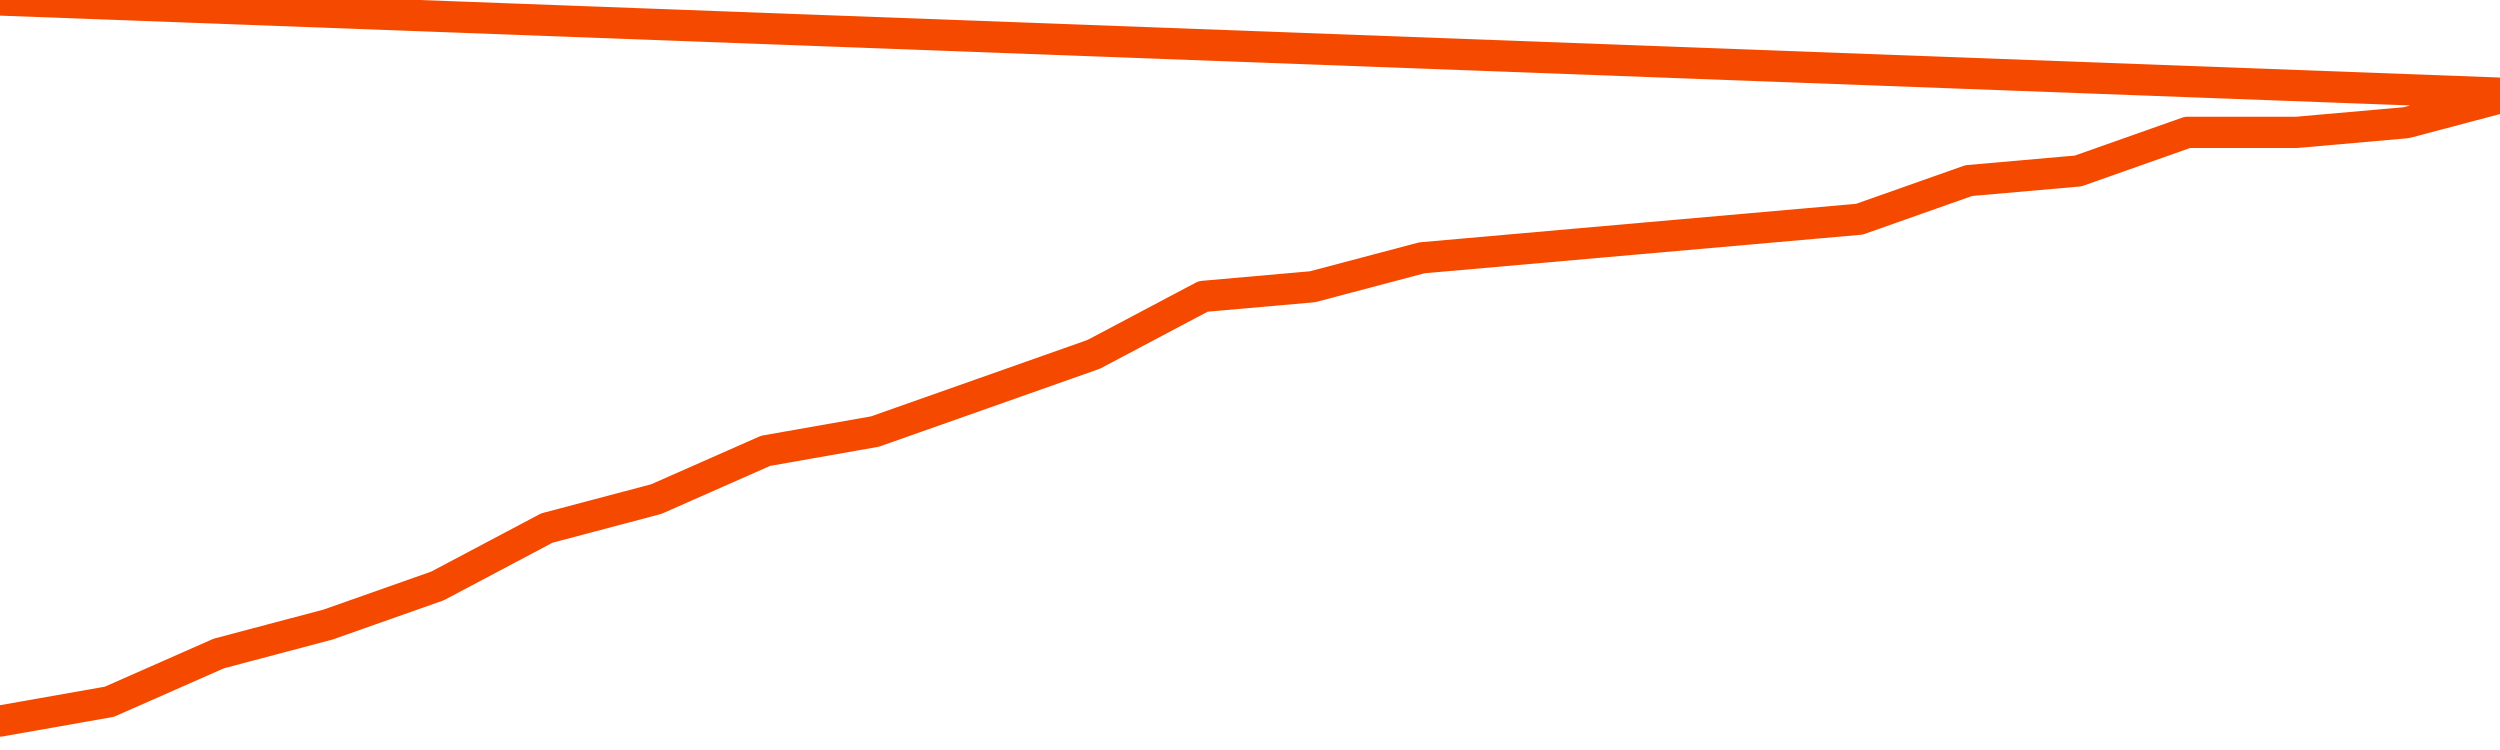       <svg
        version="1.1"
        xmlns="http://www.w3.org/2000/svg"
        width="80"
        height="24"
        viewBox="0 0 80 24">
        <path
          fill="url(#gradient)"
          fill-opacity="0.56"
          stroke="none"
          d="M 0,26 0.0,23.074 3.5,22.456 7.0,20.912 10.5,19.985 14.0,18.75 17.5,16.897 21.0,15.971 24.5,14.426 28.0,13.809 31.5,12.574 35.0,11.338 38.5,9.485 42.0,9.176 45.5,8.25 49.0,7.941 52.5,7.632 56.0,7.324 59.5,7.015 63.0,5.779 66.5,5.471 70.0,4.235 73.5,4.235 77.0,3.926 80.5,3.0 82,26 Z"
        />
        <path
          fill="none"
          stroke="#F64900"
          stroke-width="1"
          stroke-linejoin="round"
          stroke-linecap="round"
          d="M 0.0,23.074 3.5,22.456 7.0,20.912 10.5,19.985 14.0,18.75 17.5,16.897 21.0,15.971 24.5,14.426 28.0,13.809 31.5,12.574 35.0,11.338 38.5,9.485 42.0,9.176 45.5,8.25 49.0,7.941 52.5,7.632 56.0,7.324 59.5,7.015 63.0,5.779 66.5,5.471 70.0,4.235 73.5,4.235 77.0,3.926 80.5,3.0.join(' ') }"
        />
      </svg>
